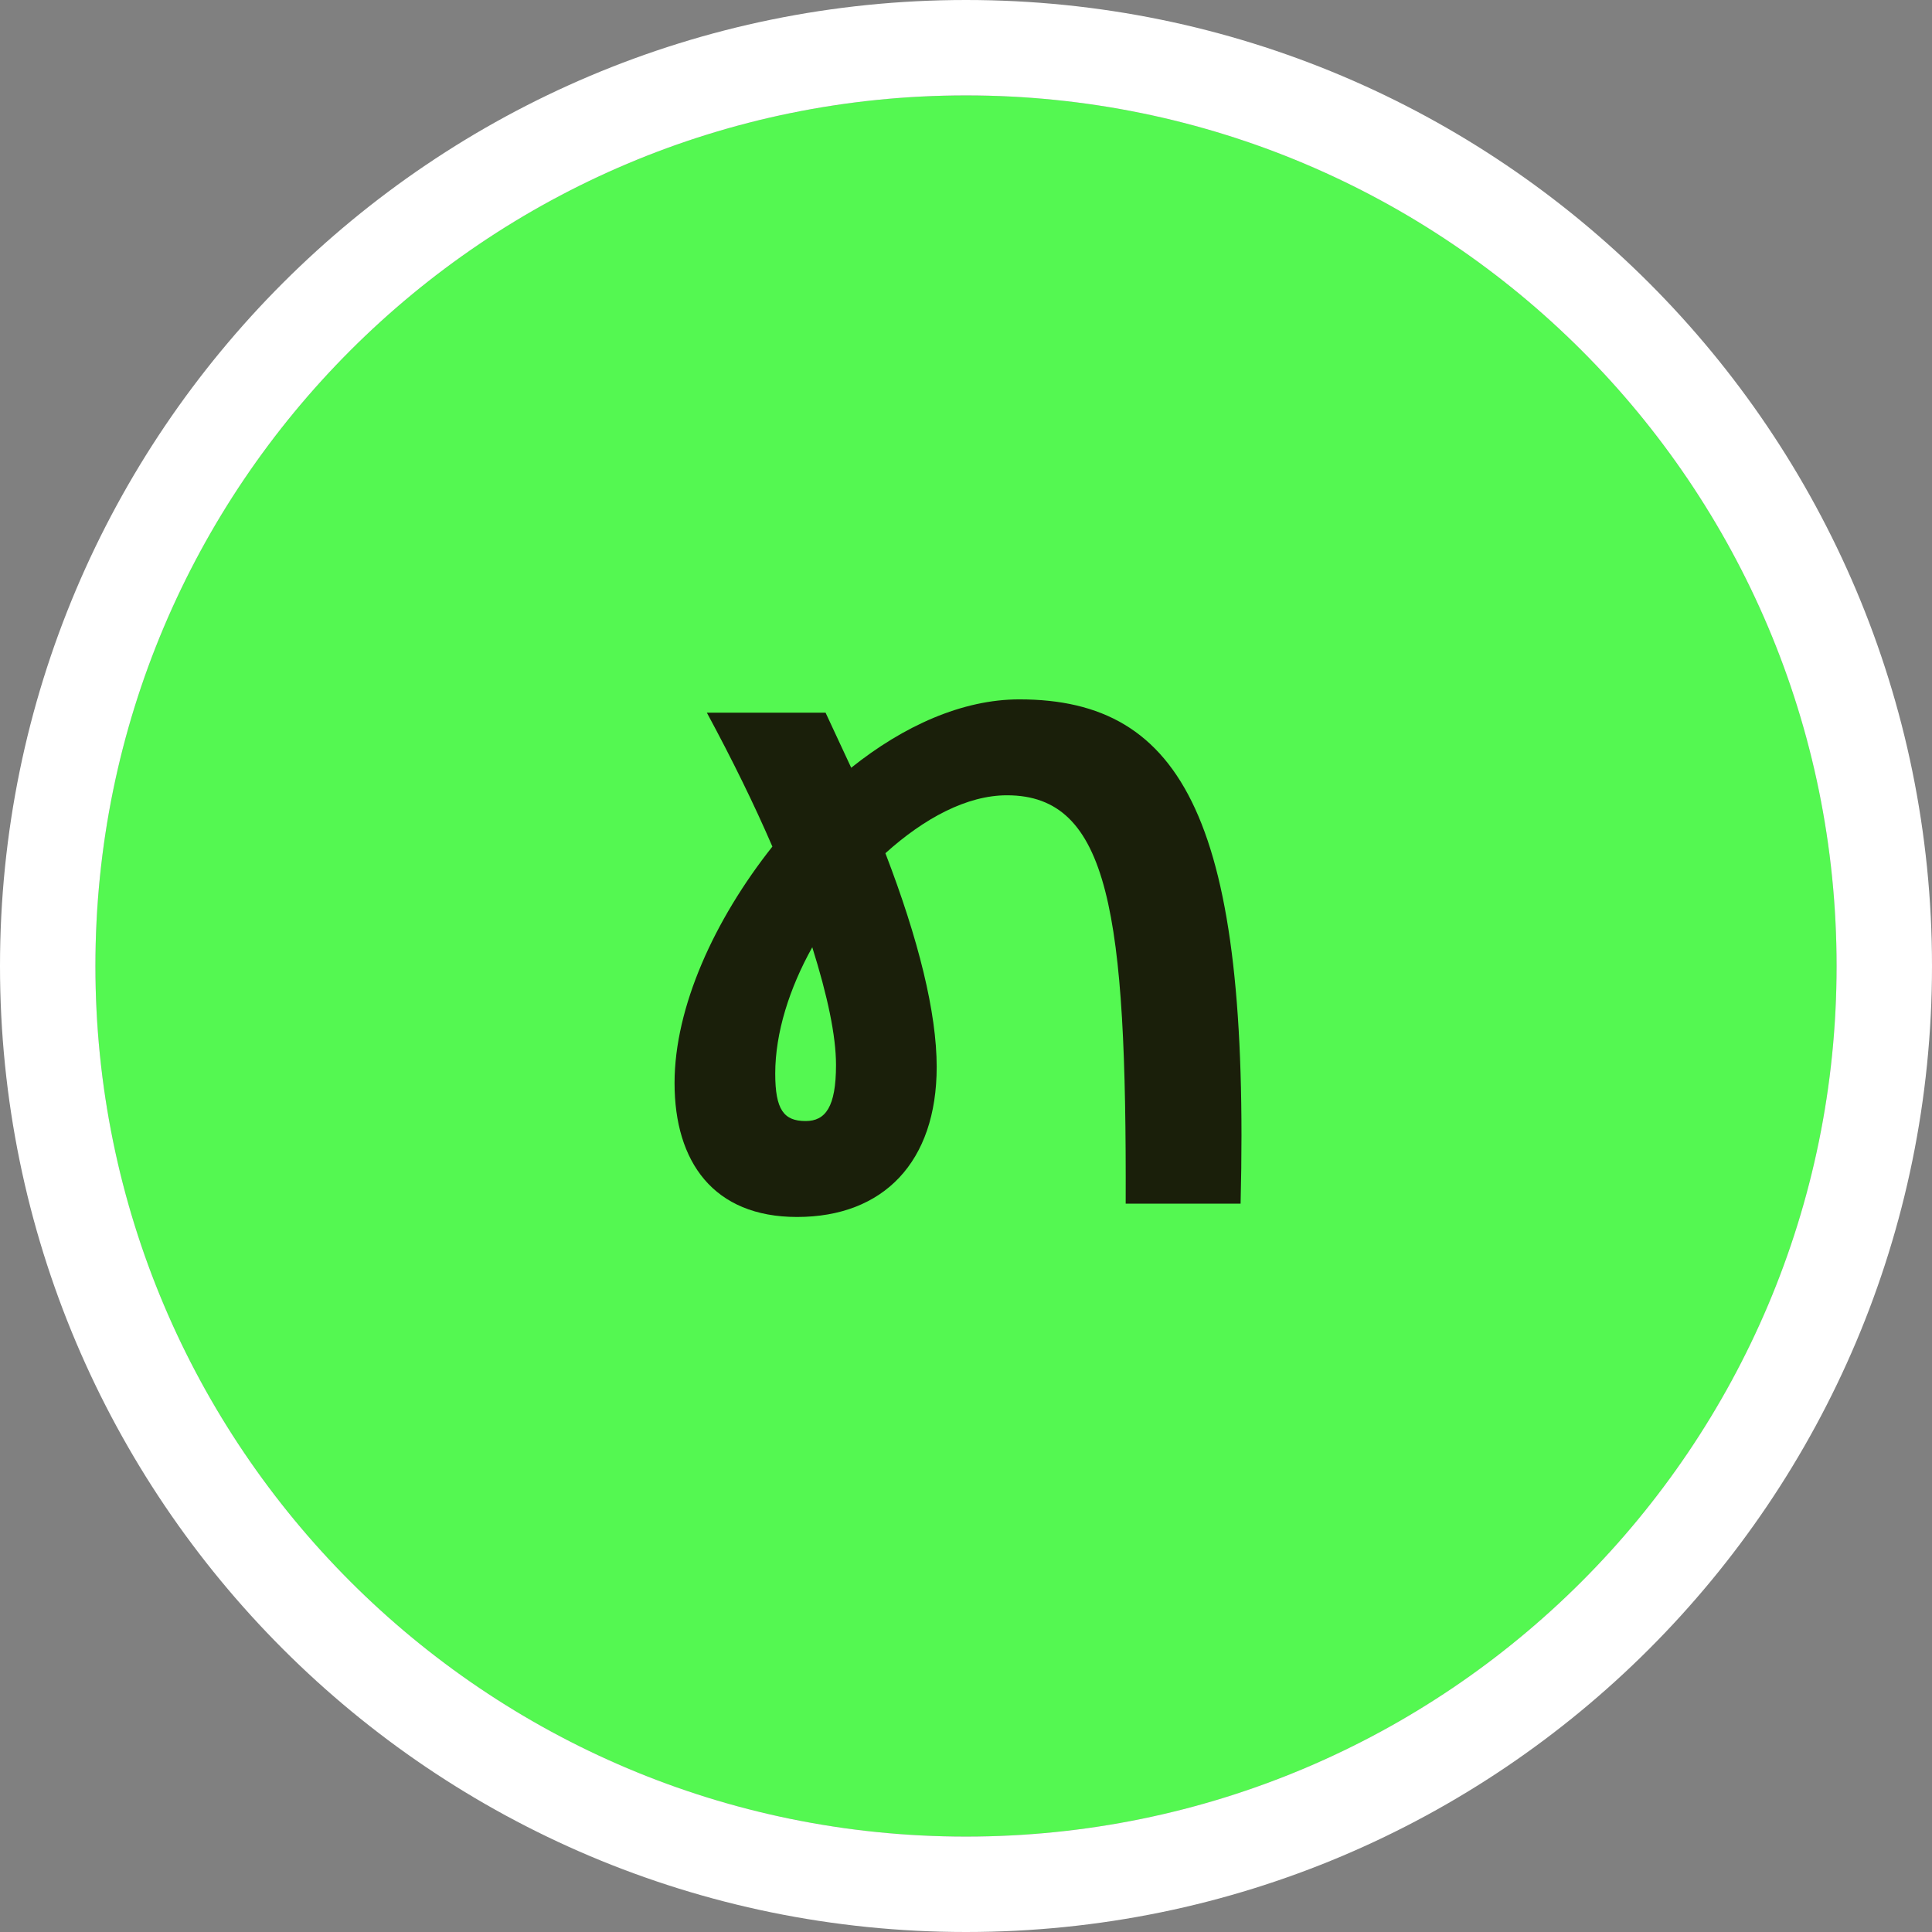 <svg width="256" height="256" viewBox="0 0 256 256" fill="none" xmlns="http://www.w3.org/2000/svg">
<rect x="0" y="0" width="256" height="256" fill="#808080" stroke="none"/>
<g clip-path="url(#clip0_385_4193)">
<path d="M243.358 128C243.358 191.71 191.711 243.358 128 243.358C64.29 243.358 12.642 191.71 12.642 128C12.642 64.29 64.29 12.642 128 12.642C191.711 12.642 243.358 64.29 243.358 128Z" fill="#54F851"/>
<path fill-rule="evenodd" clip-rule="evenodd" d="M256 128C256 198.692 198.692 256 128 256C57.307 256 0 198.692 0 128C0 57.308 57.307 0 128 0C198.692 0 256 57.308 256 128ZM128 243.358C191.71 243.358 243.358 191.71 243.358 128C243.358 64.29 191.71 12.642 128 12.642C64.29 12.642 12.642 64.29 12.642 128C12.642 191.71 64.29 243.358 128 243.358Z" fill="white"/>
<path d="M105.616 161.255C94.542 161.255 89.382 153.956 89.382 143.511C89.382 133.443 94.668 121.866 102.344 112.176C99.953 106.638 97.059 100.724 93.661 94.431H109.392L112.79 101.73C119.711 96.193 127.513 92.67 135.064 92.67C156.835 92.67 165.644 109.029 164.386 159.493H149.159C149.285 121.111 147.019 105.38 133.428 105.38C128.143 105.38 122.48 108.4 117.32 113.056C121.725 124.508 124.116 134.198 124.116 141.372C124.116 153.956 117.068 161.255 105.616 161.255ZM102.722 142.252C102.722 147.035 103.855 148.545 106.749 148.545C109.392 148.545 110.776 146.657 110.776 141.12C110.776 137.219 109.643 131.933 107.63 125.515C104.61 130.926 102.722 136.841 102.722 142.252Z" fill="#1A1F0A"/>
</g>
<defs>
<clipPath id="clip0_385_4193">
<rect width="256" height="256" fill="white"/>
</clipPath>
</defs>
</svg>
